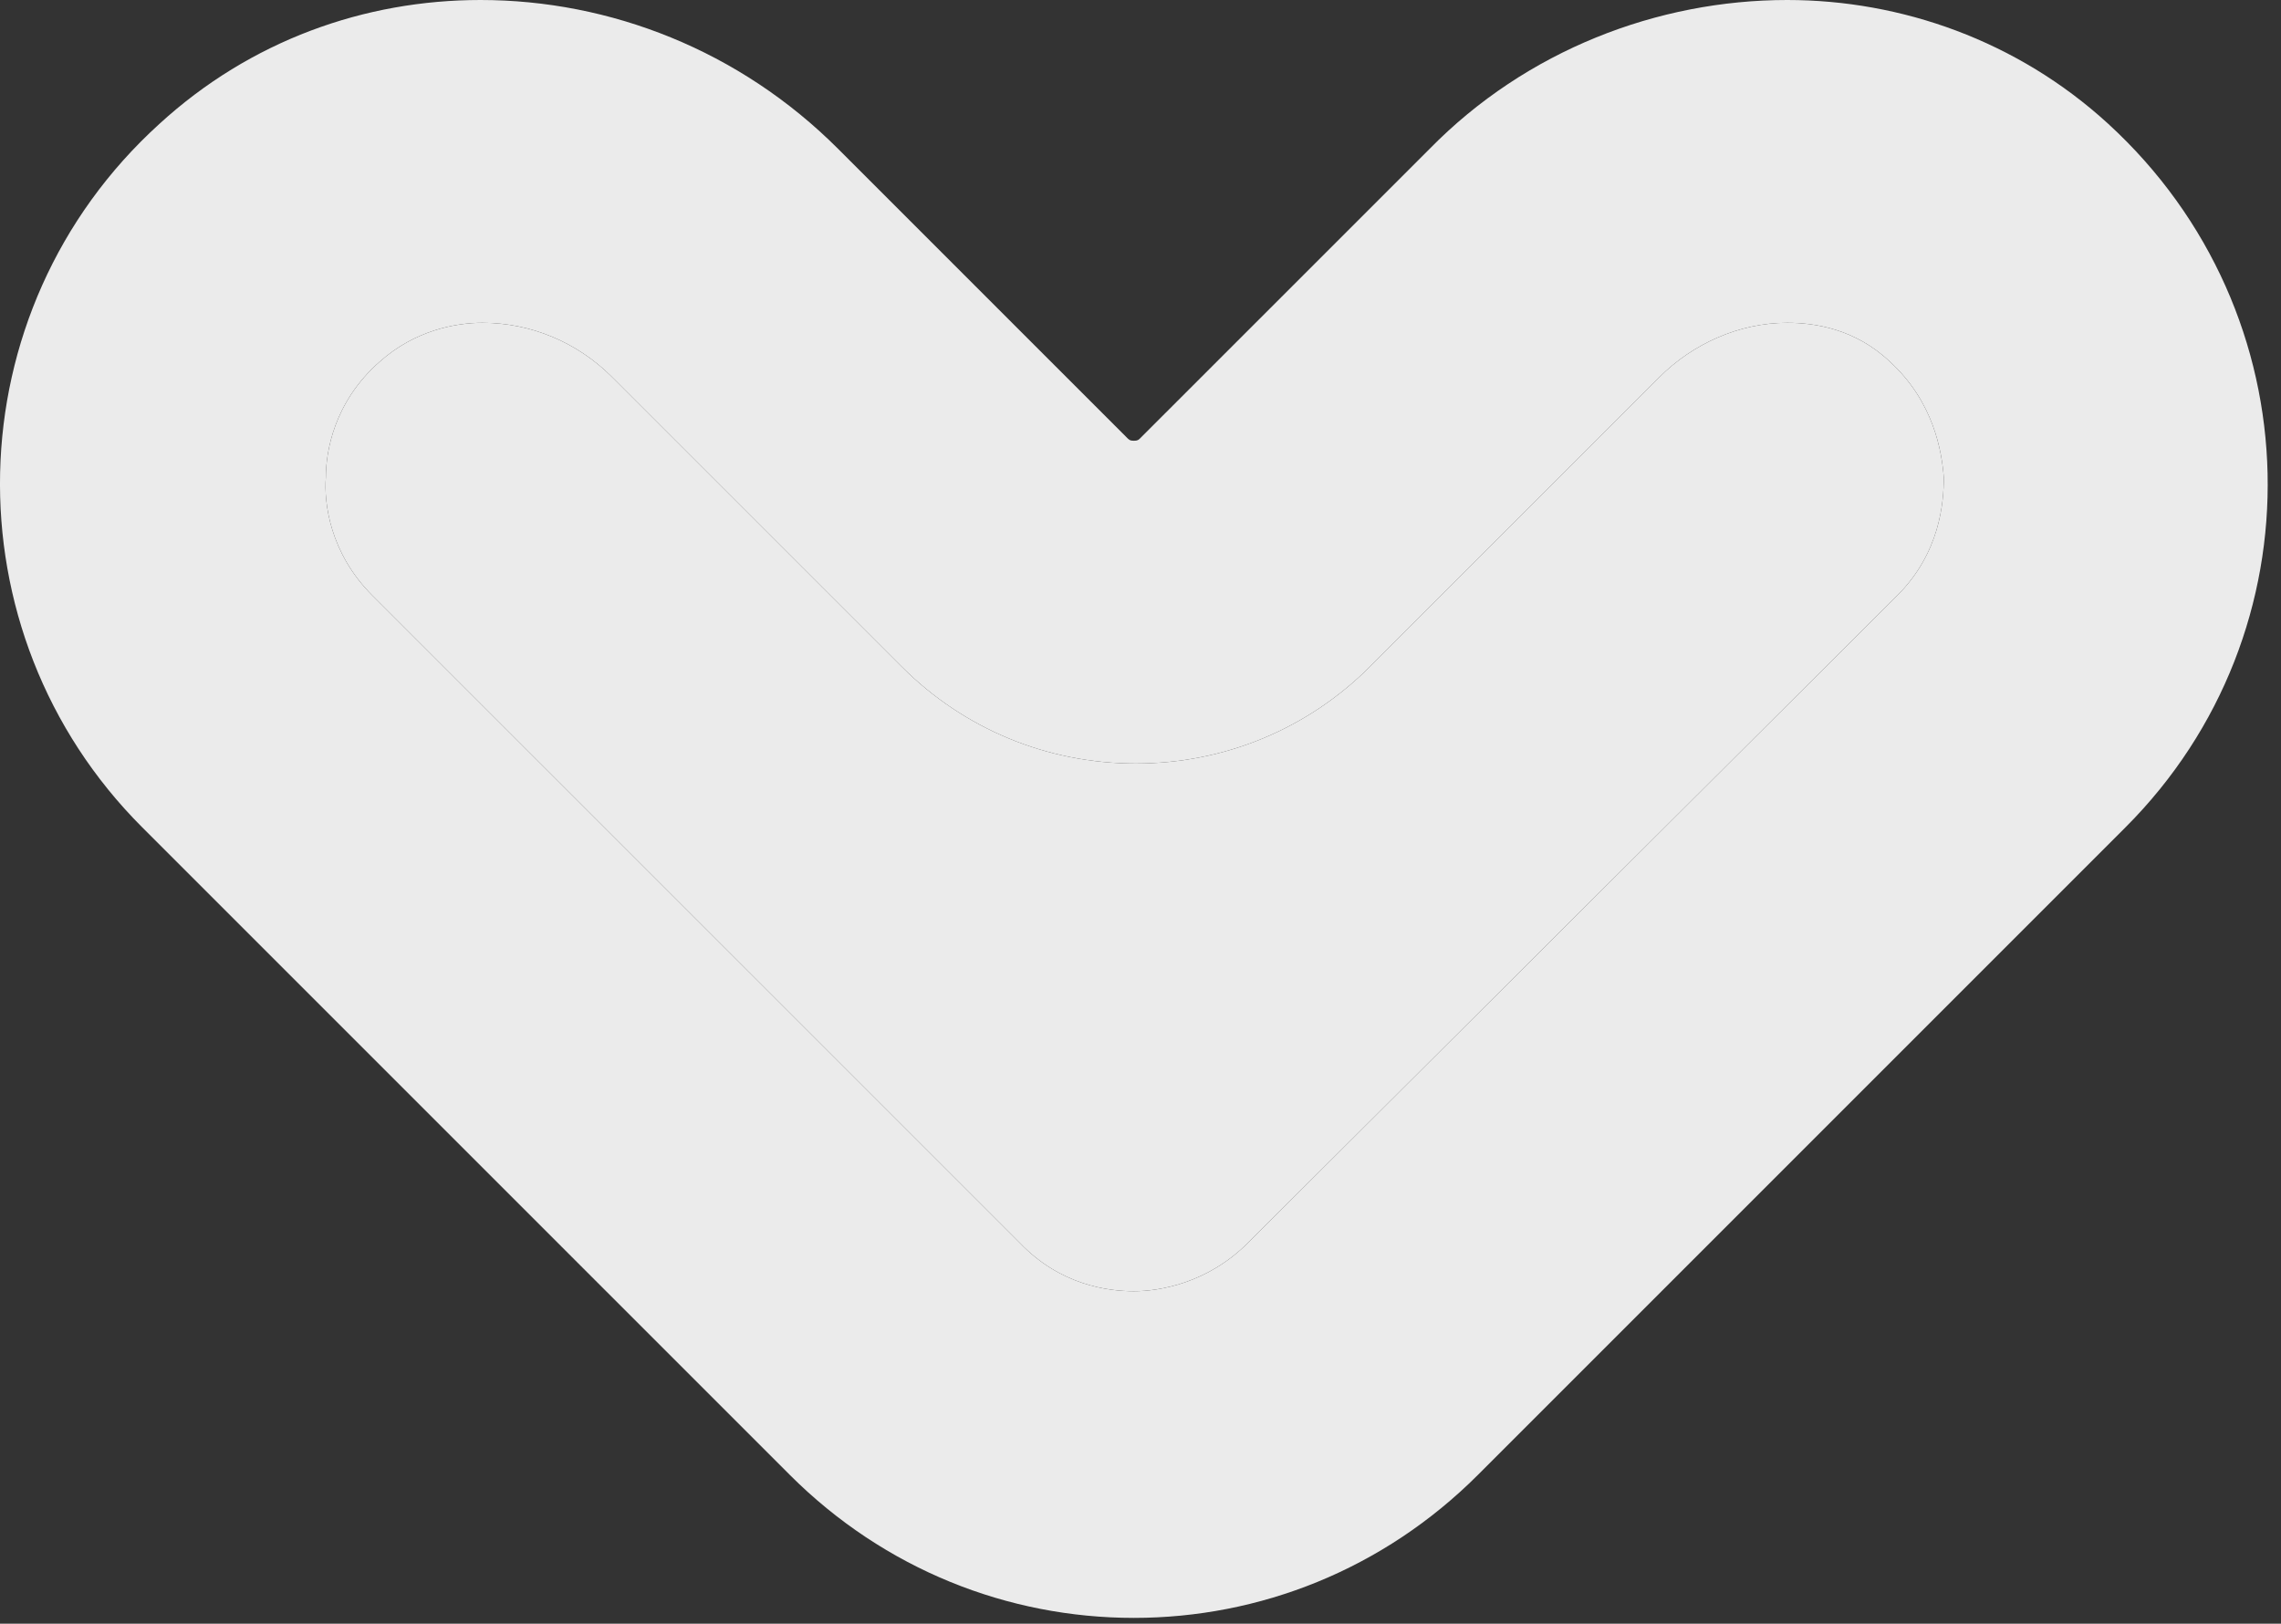 <?xml version="1.0" encoding="UTF-8"?> <svg xmlns="http://www.w3.org/2000/svg" width="118" height="84" viewBox="0 0 118 84" fill="none"><rect x="0" y="0" width="118" height="84" fill="#333333" stroke="none"/> <path d="M92.457 16.7C93.856 16.7 95.957 17 97.757 18.7C100.056 20.8 100.456 23.4 100.556 24.7C100.556 26 100.356 28.6 98.156 30.8L64.556 64.3C62.456 66.4 59.956 66.8 58.657 66.8C57.356 66.8 54.856 66.5 52.757 64.3L19.256 30.8C17.056 28.6 16.756 26 16.857 24.7C16.857 23.4 17.256 20.8 19.657 18.7C21.456 17.1 23.556 16.7 24.956 16.7C27.456 16.7 29.857 17.7 31.657 19.5L46.657 34.5C49.856 37.7 54.157 39.5 58.757 39.5C63.356 39.5 67.656 37.7 70.856 34.5L85.856 19.5C87.556 17.8 89.957 16.7 92.457 16.7ZM92.457 0C85.757 0 78.957 2.6 73.957 7.7L58.956 22.7C58.856 22.8 58.757 22.8 58.657 22.8C58.556 22.8 58.456 22.8 58.356 22.7L43.356 7.7C38.257 2.6 31.556 0 24.857 0C18.857 0 12.957 2.1 8.256 6.4C-2.444 16.1 -2.744 32.7 7.356 42.8L40.856 76.3C45.757 81.2 52.157 83.7 58.657 83.7C65.156 83.7 71.556 81.2 76.457 76.3L109.956 42.8C120.056 32.7 119.756 16.2 109.056 6.4C104.356 2.1 98.356 0 92.457 0Z" fill="#EBEBEB"></path> <path d="M92.457 16.7C93.856 16.7 95.957 17 97.757 18.7C100.056 20.8 100.456 23.4 100.556 24.7C100.556 26 100.356 28.6 98.156 30.8L64.556 64.3C62.456 66.4 59.956 66.8 58.657 66.8C57.356 66.8 54.856 66.5 52.757 64.3L19.256 30.8C17.056 28.6 16.756 26 16.857 24.7C16.857 23.4 17.256 20.8 19.657 18.7C21.456 17.1 23.556 16.7 24.956 16.7C27.456 16.7 29.857 17.7 31.657 19.5L46.657 34.5C49.856 37.7 54.157 39.5 58.757 39.5C63.356 39.5 67.656 37.7 70.856 34.5L85.856 19.5C87.556 17.8 89.957 16.7 92.457 16.7Z" fill="#EBEBEB"></path> </svg> 
